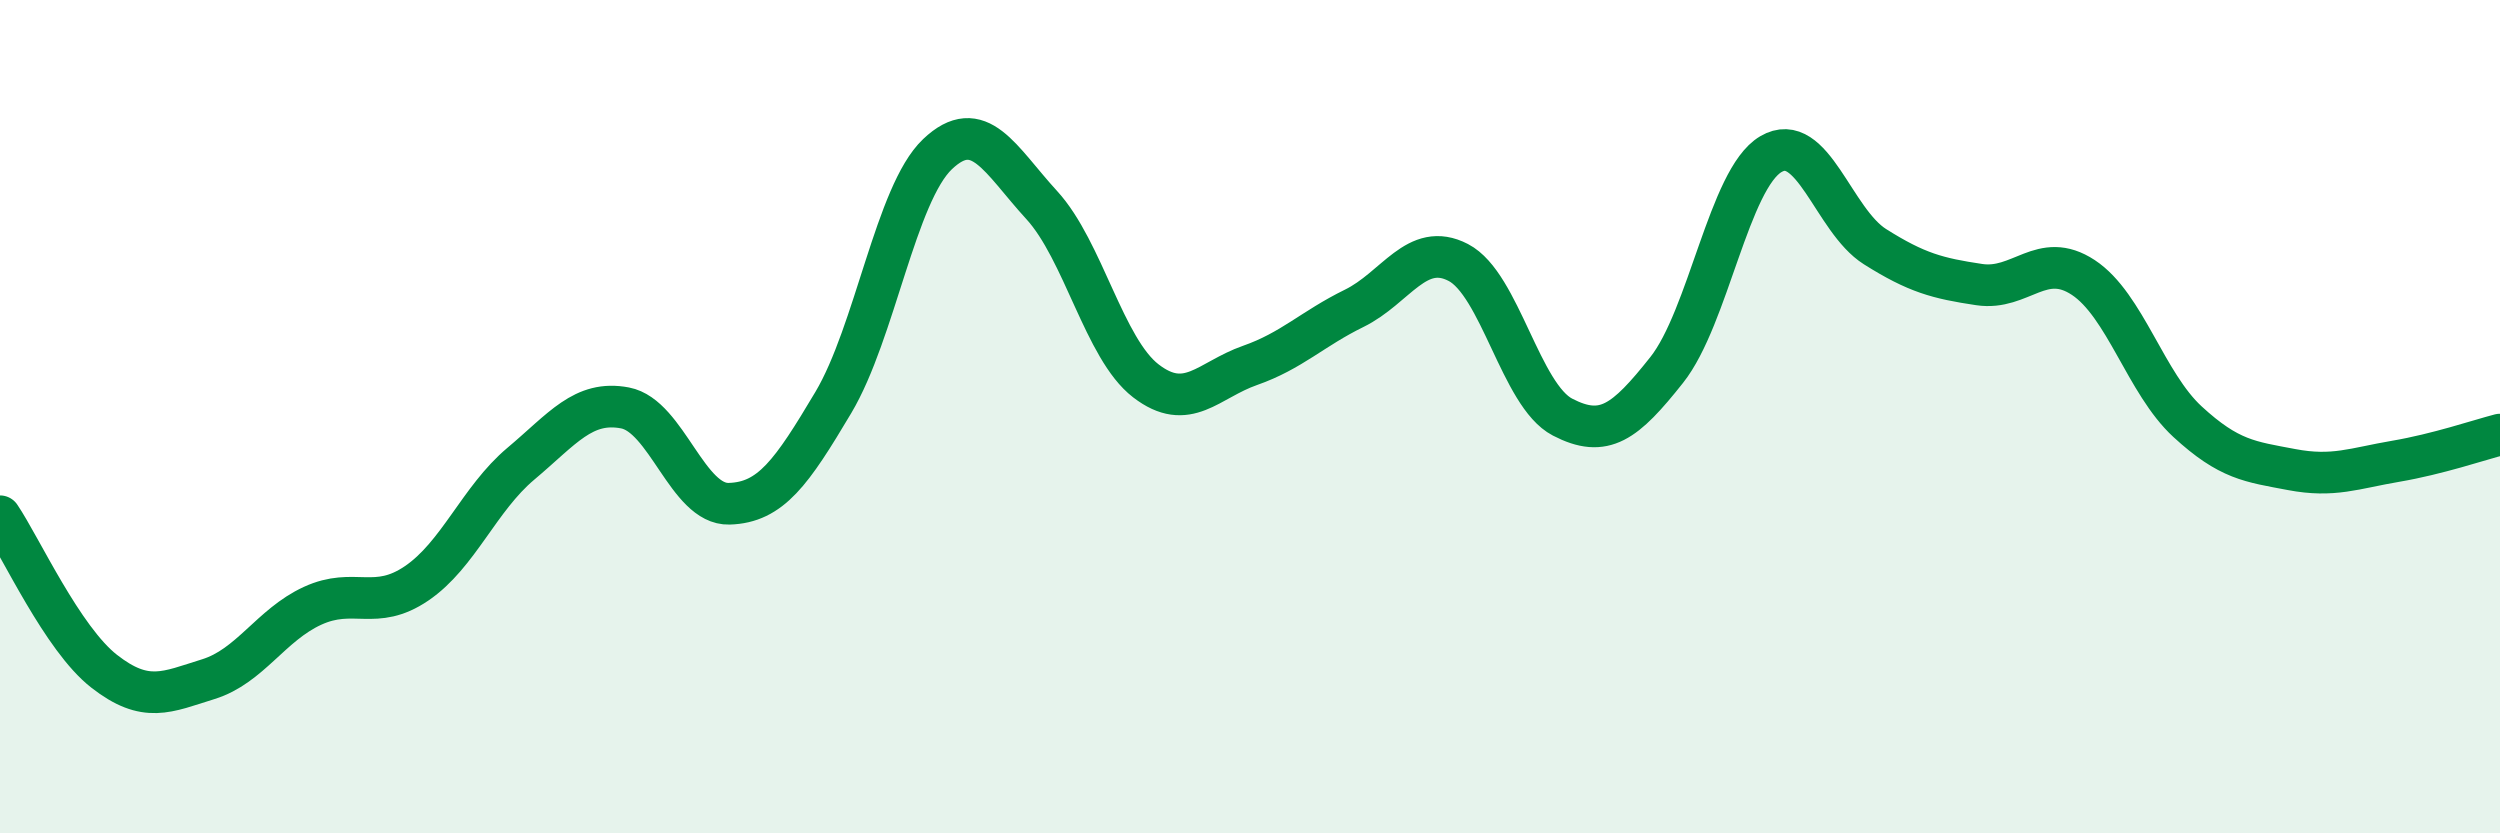 
    <svg width="60" height="20" viewBox="0 0 60 20" xmlns="http://www.w3.org/2000/svg">
      <path
        d="M 0,12.39 C 0.5,13.13 1.5,15.33 2.5,16.11 C 3.5,16.89 4,16.61 5,16.3 C 6,15.99 6.5,15 7.5,14.54 C 8.5,14.08 9,14.68 10,14 C 11,13.32 11.5,11.97 12.5,11.13 C 13.5,10.29 14,9.6 15,9.79 C 16,9.98 16.5,12.12 17.5,12.09 C 18.5,12.06 19,11.34 20,9.66 C 21,7.98 21.5,4.65 22.5,3.7 C 23.5,2.75 24,3.83 25,4.92 C 26,6.01 26.5,8.37 27.5,9.14 C 28.5,9.91 29,9.12 30,8.77 C 31,8.42 31.5,7.89 32.5,7.4 C 33.5,6.91 34,5.78 35,6.3 C 36,6.82 36.5,9.49 37.5,10.01 C 38.5,10.53 39,10.14 40,8.88 C 41,7.62 41.5,4.29 42.5,3.7 C 43.5,3.11 44,5.29 45,5.92 C 46,6.55 46.5,6.68 47.5,6.83 C 48.5,6.98 49,6 50,6.66 C 51,7.32 51.5,9.2 52.5,10.12 C 53.5,11.04 54,11.08 55,11.27 C 56,11.46 56.5,11.24 57.5,11.07 C 58.5,10.9 59.5,10.56 60,10.43L60 20L0 20Z"
        fill="#008740"
        opacity="0.1"
        stroke-linecap="round"
        stroke-linejoin="round"
      />
      <path
        d="M 0,12.39 C 0.5,13.13 1.5,15.33 2.5,16.11 C 3.5,16.89 4,16.61 5,16.3 C 6,15.99 6.5,15 7.5,14.54 C 8.5,14.08 9,14.68 10,14 C 11,13.32 11.5,11.97 12.5,11.13 C 13.5,10.29 14,9.6 15,9.79 C 16,9.98 16.5,12.12 17.5,12.09 C 18.5,12.06 19,11.34 20,9.66 C 21,7.98 21.5,4.65 22.5,3.7 C 23.5,2.75 24,3.83 25,4.92 C 26,6.01 26.5,8.37 27.5,9.14 C 28.5,9.91 29,9.12 30,8.77 C 31,8.42 31.5,7.89 32.5,7.4 C 33.5,6.91 34,5.78 35,6.3 C 36,6.82 36.5,9.49 37.5,10.01 C 38.5,10.53 39,10.14 40,8.88 C 41,7.62 41.5,4.29 42.5,3.7 C 43.5,3.11 44,5.29 45,5.92 C 46,6.55 46.5,6.68 47.5,6.83 C 48.5,6.98 49,6 50,6.66 C 51,7.32 51.5,9.2 52.5,10.12 C 53.5,11.04 54,11.08 55,11.27 C 56,11.46 56.5,11.24 57.5,11.07 C 58.5,10.9 59.5,10.56 60,10.43"
        stroke="#008740"
        stroke-width="1"
        fill="none"
        stroke-linecap="round"
        stroke-linejoin="round"
      />
    </svg>
  
